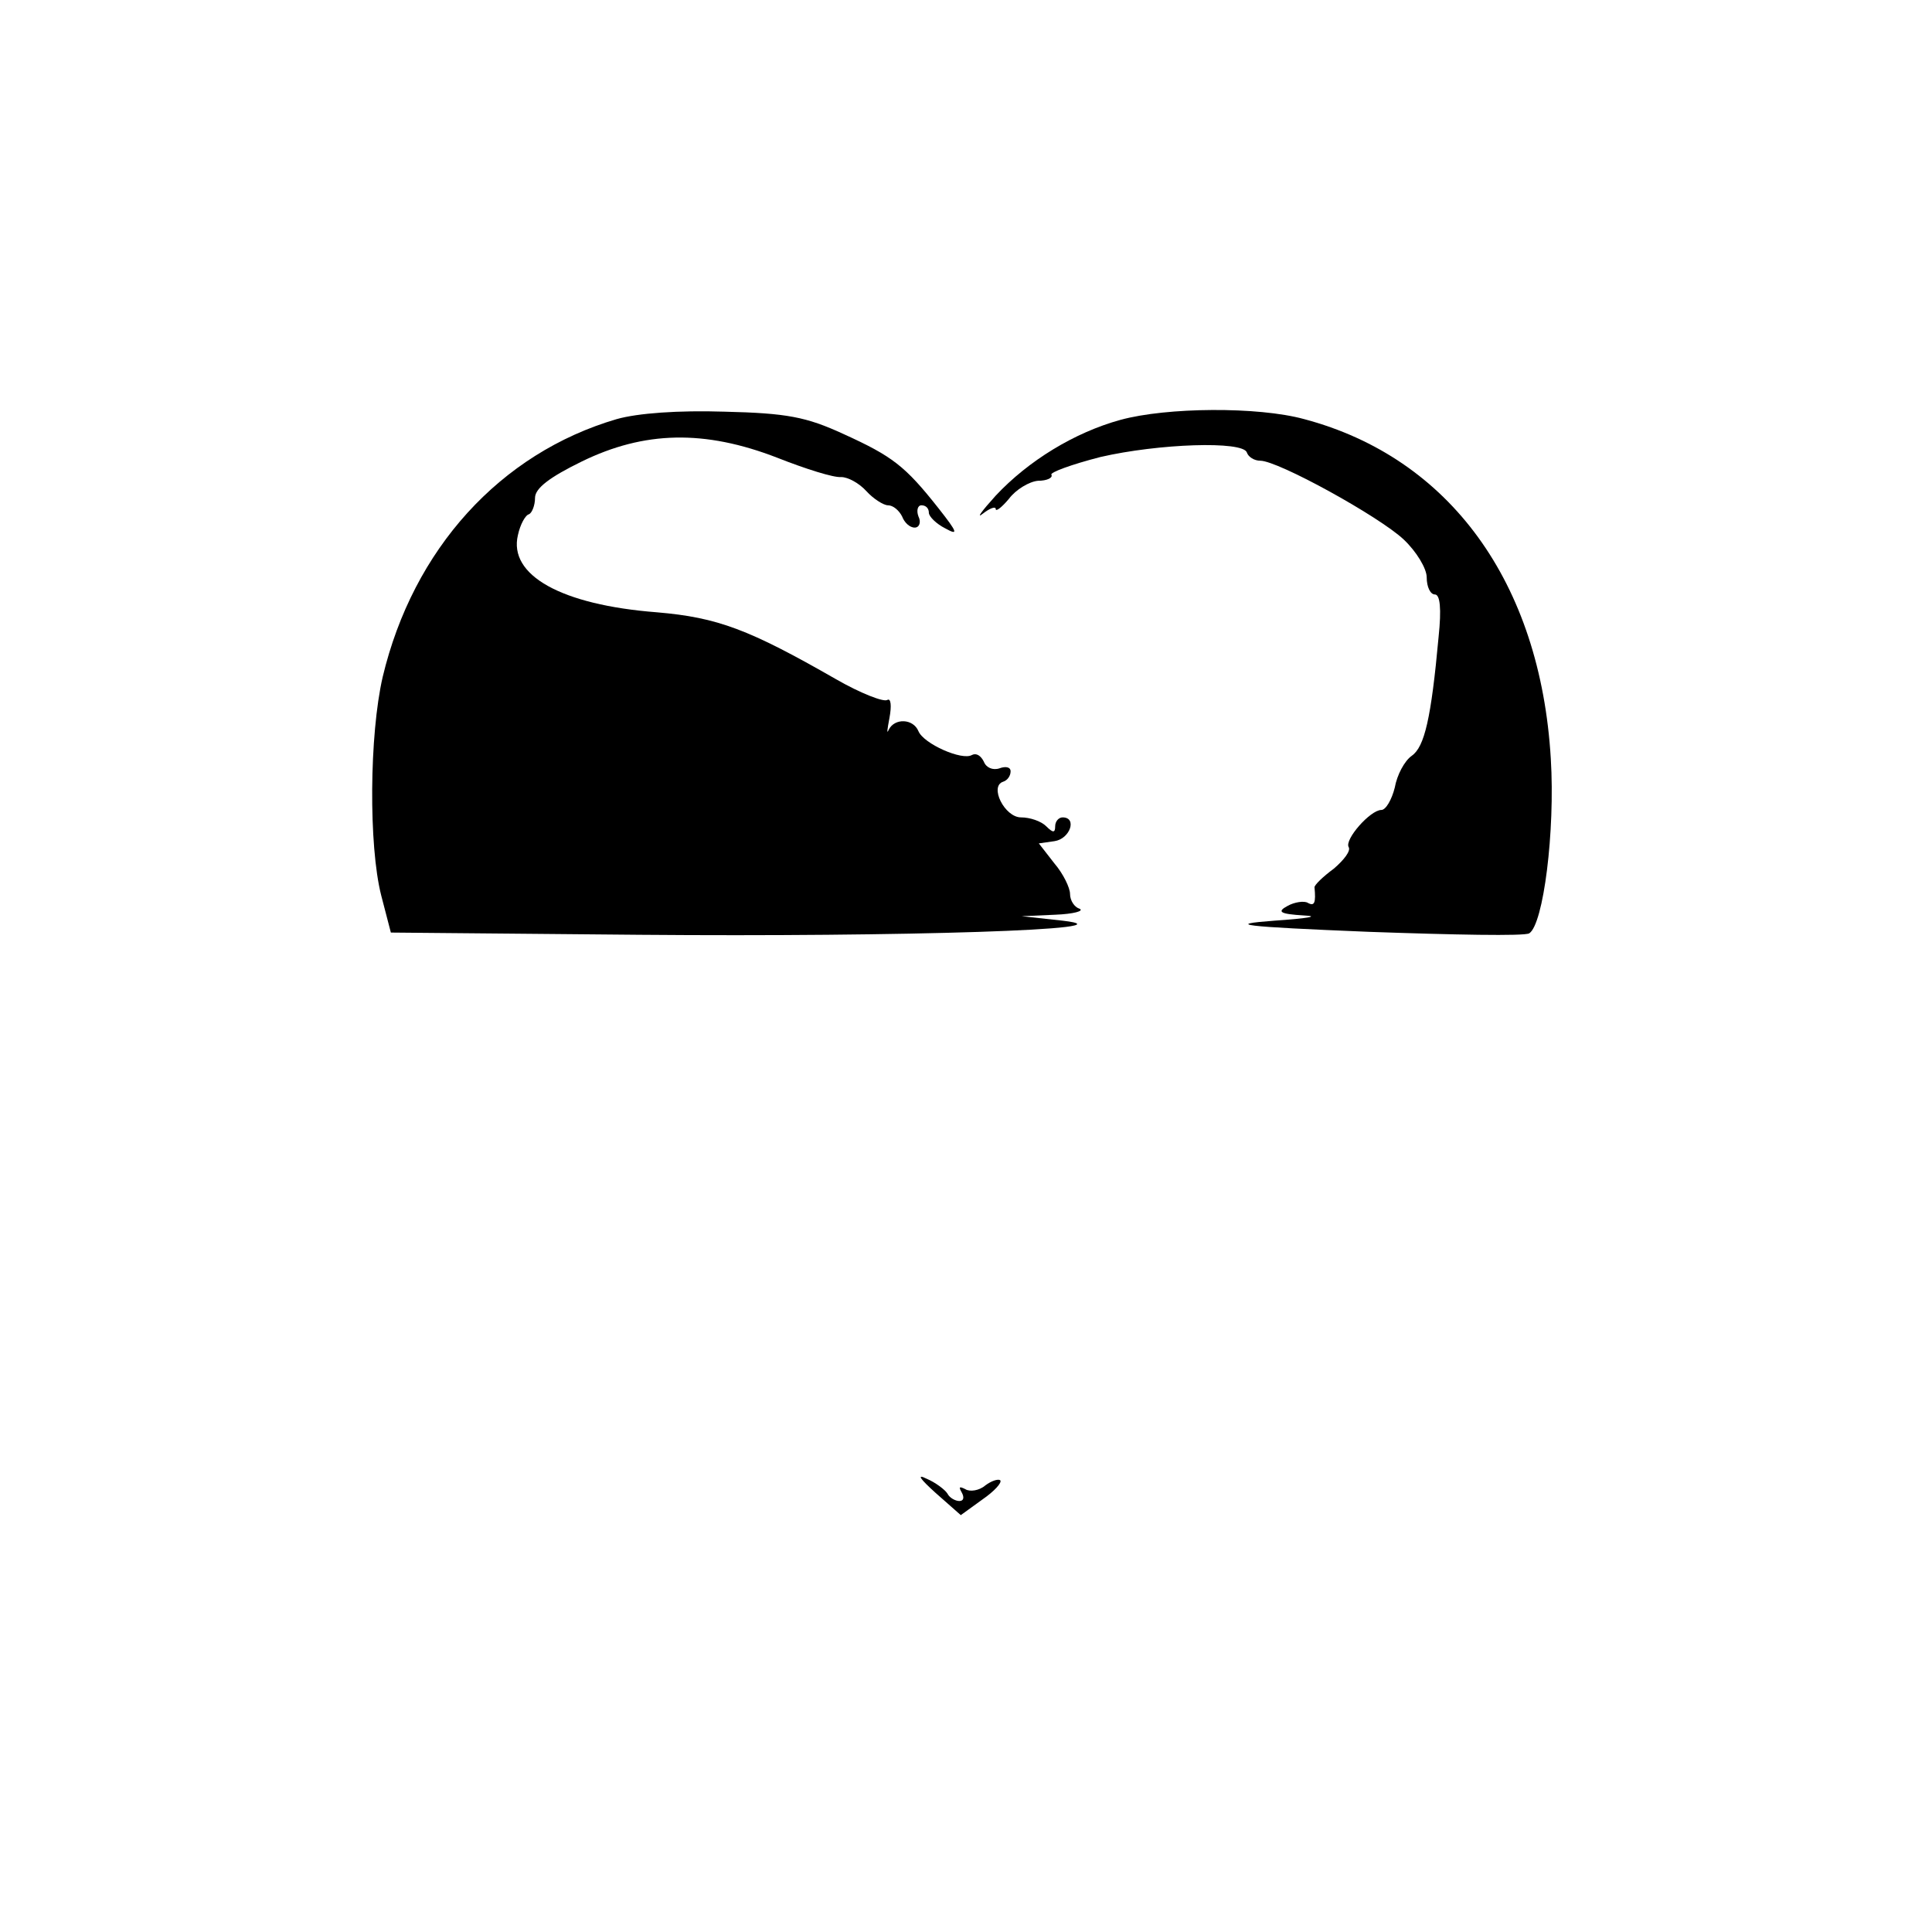 <?xml version="1.0" standalone="no"?>
<!DOCTYPE svg PUBLIC "-//W3C//DTD SVG 20010904//EN"
 "http://www.w3.org/TR/2001/REC-SVG-20010904/DTD/svg10.dtd">
<svg version="1.0" xmlns="http://www.w3.org/2000/svg"
 width="260pt" height="260pt" viewBox="0 0 260 260"
 preserveAspectRatio="xMidYMid meet">
<g transform="translate(0,260) scale(0.1,-0.1)"
fill="#000000" stroke="none">
<path d="M830 2036 c-157 -46 -274 -175 -315 -347 -18 -78 -19 -227 -2 -294
l13 -50 335 -3 c353 -3 672 7 569 19 l-55 6 45 2 c25 1 39 5 33 8 -7 2 -13 11
-13 20 0 8 -9 27 -21 41 l-21 27 21 3 c21 3 31 32 11 32 -5 0 -10 -5 -10 -12
0 -9 -3 -9 -12 0 -7 7 -22 12 -34 12 -22 0 -43 42 -24 48 6 2 10 8 10 14 0 6
-7 7 -15 4 -9 -3 -18 1 -21 9 -4 8 -10 12 -16 9 -13 -8 -65 15 -72 32 -7 17
-32 18 -40 2 -3 -7 -2 0 1 16 3 16 2 27 -3 24 -5 -3 -36 9 -69 28 -117 67
-159 83 -241 90 -129 10 -200 50 -187 104 3 14 10 27 15 28 4 2 8 12 8 22 0
13 20 28 63 49 84 41 165 43 263 5 38 -15 76 -27 86 -26 9 0 24 -8 34 -19 9
-10 23 -19 29 -19 7 0 15 -7 19 -15 3 -8 10 -15 17 -15 6 0 9 7 5 15 -3 8 -1
15 4 15 6 0 10 -4 10 -10 0 -5 10 -15 22 -21 18 -10 17 -6 -9 27 -45 57 -62
70 -128 100 -50 23 -76 28 -160 30 -62 2 -117 -2 -145 -10z"/>
<path d="M1508 2035 c-62 -17 -124 -55 -168 -102 -19 -21 -27 -32 -17 -24 9 7
17 10 17 6 0 -4 8 2 18 14 9 12 27 23 39 24 12 0 20 4 18 8 -3 3 27 14 66 24
78 18 192 22 197 6 2 -6 10 -11 18 -11 24 0 160 -75 193 -106 17 -16 31 -39
31 -51 0 -13 5 -23 11 -23 7 0 9 -19 5 -57 -10 -110 -19 -148 -36 -160 -10 -7
-20 -26 -23 -43 -4 -16 -12 -30 -18 -30 -15 0 -50 -40 -44 -50 3 -5 -6 -17
-20 -29 -15 -11 -26 -22 -26 -25 2 -21 0 -26 -9 -21 -5 3 -18 1 -27 -4 -15 -8
-11 -11 22 -13 22 -1 4 -4 -40 -7 -67 -5 -45 -8 127 -15 113 -4 210 -6 216 -2
19 12 35 137 29 235 -14 237 -136 405 -332 457 -62 17 -185 16 -247 -1z"/>
<path d="M1259 591 l34 -30 29 21 c16 11 27 23 24 26 -3 2 -12 -1 -20 -7 -8
-7 -21 -9 -27 -5 -8 4 -9 3 -5 -4 4 -7 3 -12 -3 -12 -5 0 -13 4 -16 10 -3 5
-16 15 -28 20 -14 7 -9 0 12 -19z"/>
</g>
</svg>
